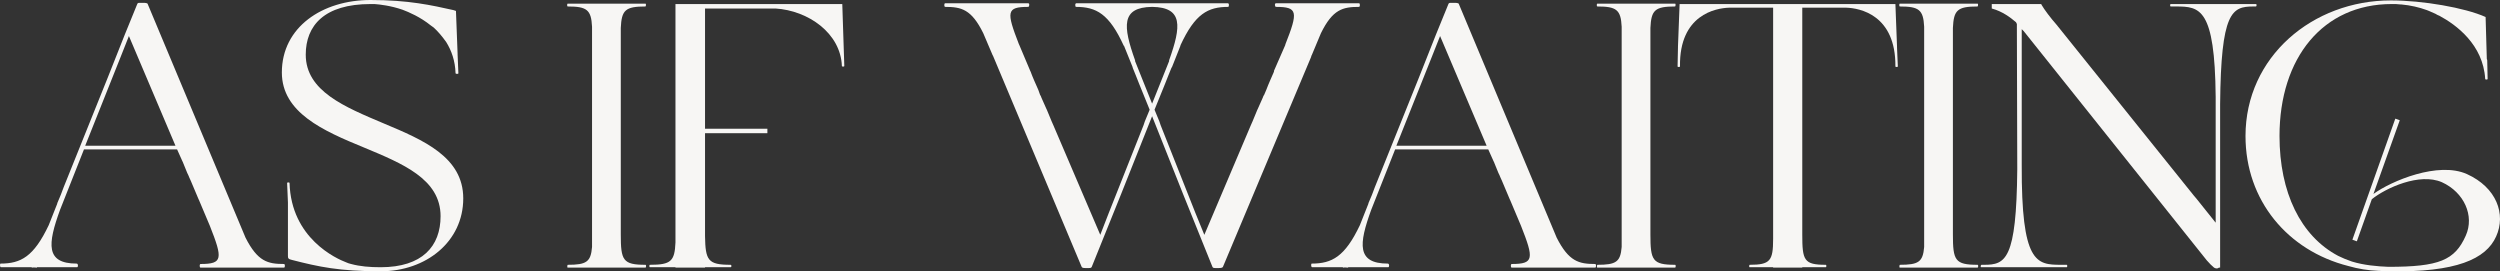 <?xml version="1.0" encoding="UTF-8"?> <svg xmlns="http://www.w3.org/2000/svg" viewBox="0 0 679.191 73.723" fill="none"><rect x="0" y="0" width="679.191" height="73.723" fill="#333333" stroke="none"/><path d="M77.153 71.72C77.483 71.72 77.483 72.71 77.153 72.71C76.603 72.71 68.023 72.71 66.703 72.71C65.273 72.71 57.023 72.71 54.493 72.71C54.163 72.71 54.163 71.72 54.493 71.72C60.543 71.72 60.543 70.29 57.023 61.38L54.053 54.34L53.943 54.12C53.283 52.58 52.623 50.93 51.853 49.17L50.863 46.97L51.413 48.18C51.303 47.85 51.083 47.41 50.863 46.97L49.653 44L49.543 43.78L48.113 40.59H22.813L16.323 56.98C12.913 66.33 12.363 71.61 20.833 71.61C21.273 71.61 21.273 72.6 20.943 72.6C18.633 72.6 12.143 72.6 10.053 72.6V72.71C9.613 72.71 9.173 72.6 8.623 72.71V72.6C6.203 72.6 0.923 72.6 0.263 72.6C-0.067 72.6 -0.067 71.61 0.153 71.61C5.653 71.61 9.173 69.74 13.243 61.16L15.553 55.33V55.22C16.213 53.68 16.873 52.14 17.313 50.82L29.303 21.01L33.923 9.35L37.333 0.99C37.443 0.88 37.443 0.77 37.993 0.77H38.983C39.643 0.77 39.973 0.88 40.083 0.99L66.703 64.57C70.003 71.06 72.753 71.72 77.153 71.72ZM23.143 39.6H47.673L35.023 9.79L32.713 15.62L23.143 39.6Z" fill="#F7F6F4"></path><path d="M104.294 33.55C115.074 38.06 125.854 42.68 125.854 53.9C125.854 65.67 115.734 73.7 103.414 73.7C92.194 73.7 86.584 72.49 79.324 70.62C78.334 70.4 78.224 70.18 78.224 69.52C78.224 67.1 78.224 61.38 78.224 55.77V55L78.004 49.72C78.004 49.5 78.664 49.5 78.664 49.72C79.104 64.79 91.424 70.29 94.064 71.28C94.504 71.5 94.944 71.61 95.384 71.72C97.804 72.38 100.444 72.6 103.414 72.6C114.744 72.6 119.694 66.88 119.694 58.74C119.694 48.62 109.354 44.44 98.794 40.04C87.794 35.53 76.574 30.58 76.574 19.69C76.574 7.37 87.574 0 100.664 0C111.004 0 117.274 1.43 123.214 2.75C123.434 2.86 123.654 2.86 123.874 2.97L124.314 14.52V14.74L124.534 19.91C124.534 20.13 123.874 20.13 123.764 19.91C123.654 16.5 122.664 13.75 121.234 11.44C120.134 9.9 119.034 8.58 117.824 7.48C117.604 7.26 117.274 7.15 117.054 6.93C114.194 4.62 111.114 3.3 109.354 2.64C106.164 1.54 103.194 1.21 101.764 1.1C101.544 1.1 101.324 1.1 101.214 1.1C100.884 1.1 100.664 1.1 100.664 1.1C88.124 1.1 83.064 6.93 83.064 14.85C83.064 24.75 93.624 29.04 104.294 33.55Z" fill="#F7F6F4"></path><path d="M175.363 71.94C175.583 71.94 175.583 72.6 175.363 72.71C172.173 72.71 167.003 72.71 165.353 72.71C163.703 72.71 157.433 72.71 154.243 72.71C154.023 72.71 154.133 71.94 154.243 71.94C159.303 71.94 160.513 71.17 160.843 67.1V7.26C160.623 2.64 159.413 1.76 154.243 1.76C154.023 1.76 154.023 0.99 154.243 0.99H175.363C175.583 0.99 175.473 1.76 175.363 1.76C169.863 1.76 168.873 2.75 168.653 7.59V63.69C168.653 70.73 169.203 71.94 175.363 71.94Z" fill="#F7F6F4"></path><path d="M228.829 1.1C228.939 4.73 229.269 14.41 229.379 17.93C229.379 18.15 228.719 18.15 228.719 17.93C228.389 9.02 219.589 2.86 210.679 2.31H208.259C207.929 2.31 207.599 2.31 207.269 2.31H191.539V13.42C191.539 16.94 191.539 21.67 191.539 27.83V34.98H208.479V36.19H191.539V64.13C191.649 70.73 192.309 71.94 198.469 71.94C198.799 71.94 198.799 72.6 198.469 72.6C196.599 72.6 193.849 72.6 191.539 72.6V72.71H183.509V72.6C181.089 72.6 178.339 72.6 176.579 72.6C176.359 72.6 176.359 71.94 176.579 71.94C182.299 71.94 183.289 70.95 183.509 65.89V1.1H228.829Z" fill="#F7F6F4"></path><path d="M369.206 0.88C369.536 0.88 369.536 1.87 369.206 1.87C364.806 1.87 362.056 2.53 358.867 9.02L356.337 15.07C356.227 15.18 356.227 15.18 356.227 15.29C356.227 15.29 356.227 15.29 356.227 15.4L332.246 72.49C332.136 72.71 331.806 72.82 331.146 72.82H330.157C329.607 72.82 329.497 72.71 329.387 72.49L321.357 52.58L312.998 31.57L304.636 52.58L296.607 72.49C296.497 72.71 296.387 72.82 295.837 72.82H294.847C294.187 72.82 293.967 72.71 293.857 72.49L269.877 15.4C269.767 15.18 269.767 15.07 269.657 14.96L267.127 9.02C263.937 2.53 261.187 1.87 256.788 1.87C256.458 1.87 256.458 0.88 256.788 0.88H267.347C267.457 0.88 267.677 0.88 267.787 0.88C267.897 0.88 268.007 0.88 268.227 0.88H271.747C271.857 0.88 271.857 0.88 271.967 0.88H279.336C279.776 0.88 279.666 1.87 279.336 1.87C273.396 1.87 273.396 3.19 276.806 11.99L276.916 12.21L279.886 19.25L279.996 19.47C280.546 21.01 281.316 22.66 282.086 24.42L282.636 25.96H282.746V26.07C282.856 26.29 282.856 26.4 282.966 26.62L284.288 29.59L284.398 29.81L285.718 33L286.158 33.99L298.917 63.8L301.227 57.86L310.686 33.99L311.016 33L312.336 29.81L309.476 22.77C308.926 21.45 308.376 19.91 307.716 18.37V18.26L305.406 12.54C305.406 12.43 305.296 12.43 305.296 12.43C301.337 3.74 297.817 1.87 292.317 1.87C292.097 1.87 291.987 0.88 292.427 0.88H333.566C334.006 0.88 333.896 1.87 333.676 1.87C328.177 1.87 324.657 3.74 320.697 12.32V12.43L318.388 18.26L318.278 18.37C317.618 19.91 317.068 21.45 316.518 22.77L313.658 29.81L314.978 33L315.308 33.99L324.767 57.86L327.187 63.8L339.836 33.99L340.276 33L341.596 29.81L341.706 29.59L343.028 26.62C343.138 26.4 343.138 26.29 343.248 26.07V25.96C343.358 25.96 343.358 25.96 343.358 25.96L344.018 24.42C344.678 22.66 345.448 21.01 346.108 19.47V19.25L349.187 12.21V12.1C352.707 3.19 352.597 1.87 346.658 1.87C346.328 1.87 346.218 0.88 346.658 0.88H369.206ZM308.376 16.61L312.998 28.16L317.618 16.61C317.618 16.5 317.618 16.5 317.618 16.39C320.917 7.15 321.467 1.98 312.998 1.87C304.526 1.98 305.076 7.15 308.376 16.39C308.376 16.5 308.376 16.5 308.376 16.61Z" fill="#F7F6F4"></path><path d="M433.365 71.72C433.695 71.72 433.695 72.71 433.365 72.71C432.815 72.71 424.233 72.71 422.914 72.71C421.484 72.71 413.234 72.71 410.705 72.71C410.375 72.71 410.375 71.72 410.705 71.72C416.754 71.72 416.754 70.29 413.234 61.38L410.265 54.34L410.155 54.12C409.495 52.58 408.835 50.93 408.065 49.17L407.075 46.97L407.625 48.18C407.515 47.85 407.295 47.41 407.075 46.97L405.865 44L405.755 43.78L404.325 40.59H379.025L372.535 56.98C369.123 66.33 368.573 71.61 377.045 71.61C377.485 71.61 377.485 72.6 377.155 72.6C374.845 72.6 368.353 72.6 366.263 72.6V72.71C365.823 72.71 365.383 72.6 364.834 72.71V72.6C362.414 72.6 357.134 72.6 356.474 72.6C356.144 72.6 356.144 71.61 356.364 71.61C361.864 71.61 365.383 69.74 369.453 61.16L371.765 55.33V55.22C372.425 53.68 373.085 52.14 373.525 50.82L385.514 21.01L390.134 9.35L393.544 0.99C393.654 0.88 393.654 0.77 394.203 0.77H395.193C395.853 0.77 396.183 0.88 396.293 0.99L422.914 64.57C426.213 71.06 428.965 71.72 433.365 71.72ZM379.355 39.6H403.885L391.234 9.79L388.924 15.62L379.355 39.6Z" fill="#F7F6F4"></path><path d="M455.088 71.94C455.308 71.94 455.308 72.6 455.088 72.71C451.899 72.71 446.729 72.71 445.079 72.71C443.429 72.71 437.16 72.71 433.97 72.71C433.75 72.71 433.86 71.94 433.97 71.94C439.03 71.94 440.24 71.17 440.569 67.1V7.26C440.35 2.64 439.14 1.76 433.97 1.76C433.75 1.76 433.75 0.99 433.97 0.99H455.088C455.308 0.99 455.198 1.76 455.088 1.76C449.589 1.76 448.599 2.75 448.379 7.59V63.69C448.379 70.73 448.929 71.94 455.088 71.94Z" fill="#F7F6F4"></path><path d="M515.376 12.87L515.596 18.04C515.596 18.26 514.936 18.26 514.936 18.04C515.046 3.96 505.146 2.2 501.624 2.09H489.635V63.69C489.635 70.73 490.075 71.94 496.015 71.94C496.235 71.94 496.235 72.6 496.015 72.6C494.255 72.6 491.725 72.6 489.635 72.6V72.71H481.716V72.6C479.516 72.6 476.986 72.6 475.336 72.6C475.117 72.6 475.227 71.94 475.336 71.94C480.946 71.94 481.716 70.84 481.716 64.9V2.09H469.724C466.205 2.2 456.196 3.96 456.416 18.04C456.416 18.26 455.756 18.26 455.756 18.04L455.866 12.87V12.65L456.306 1.21V1.1H514.936L515.376 12.65V12.87Z" fill="#F7F6F4"></path><path d="M537.266 71.94C537.486 71.94 537.486 72.6 537.266 72.71C534.076 72.71 528.907 72.71 527.257 72.71C525.607 72.71 519.338 72.71 516.148 72.71C515.928 72.71 516.038 71.94 516.148 71.94C521.208 71.94 522.417 71.17 522.747 67.1V7.26C522.527 2.64 521.318 1.76 516.148 1.76C515.928 1.76 515.928 0.99 516.148 0.99H537.266C537.486 0.99 537.376 1.76 537.266 1.76C531.767 1.76 530.777 2.75 530.557 7.59V63.69C530.557 70.73 531.107 71.94 537.266 71.94Z" fill="#F7F6F4"></path><path d="M612.945 1.1C613.055 1.1 613.165 1.76 612.835 1.76H612.175C606.345 1.76 603.375 3.19 603.155 28.38V72.71H602.825C602.716 72.82 602.496 72.93 602.166 72.93C601.946 72.93 601.726 72.82 601.506 72.71C600.956 72.27 600.186 71.5 599.526 70.73L549.805 8.47L549.255 7.92V44.77C549.145 71.5 553.215 71.94 559.924 71.94H561.464C561.684 71.94 561.684 72.6 561.464 72.6H538.256C538.036 72.71 538.036 71.94 538.366 71.94H539.026C544.855 71.94 547.825 70.62 548.045 45.98L547.935 6.49C547.825 6.38 547.825 6.27 547.715 6.05C546.175 4.73 543.976 3.08 541.116 2.31V1.1C541.666 1.1 542.216 1.1 542.766 1.1H554.535C554.535 1.1 554.645 1.21 554.645 1.32C555.415 2.64 557.064 4.84 558.714 6.71L596.006 53.13L596.666 53.9L601.946 60.5V26.29C601.726 2.2 597.656 1.76 591.167 1.76H589.734C589.514 1.76 589.514 1.1 589.734 1.1H612.945Z" fill="#F7F6F4"></path><path d="M670.22 47.3C678.249 50.93 680.889 58.19 678.139 64.24C675.389 70.4 667.25 74.03 649.099 73.7H648.989C648.109 73.7 647.339 73.7 646.459 73.59C646.349 73.59 646.349 73.59 646.239 73.59C643.379 73.48 640.63 73.04 637.99 72.27C621.489 68.09 610.05 54.45 610.05 36.96C610.05 15.4 628.308 0.11 649.539 0.11C658.118 0.11 669.67 2.09 675.279 4.62L675.609 16.06L675.719 16.28L675.829 21.45C675.829 21.67 675.169 21.67 675.169 21.45C674.619 12.1 667.25 6.71 662.74 4.29C662.41 4.18 661.97 3.96 661.638 3.74C660.208 3.08 659.328 2.75 659.328 2.75C657.238 1.98 654.819 1.43 652.399 1.21C652.289 1.21 652.289 1.21 652.179 1.21C651.409 1.1 650.639 1.1 649.759 1.1C631.168 1.1 619.289 15.62 619.289 36.96C619.289 52.25 625.009 64.13 635.24 69.52C636.34 70.07 637.66 70.62 638.98 71.06C642.17 72.05 645.909 72.38 648.879 72.49C662.63 72.49 666.92 70.73 669.89 64.02C672.309 58.63 669.45 52.25 663.4 49.5C657.348 46.86 648.219 51.04 644.369 54.12L640.3 65.56L639.09 65.12L650.749 32.23L651.959 32.67L644.809 52.69C649.649 49.17 662.41 43.78 670.22 47.3Z" fill="#F7F6F4"></path></svg> 